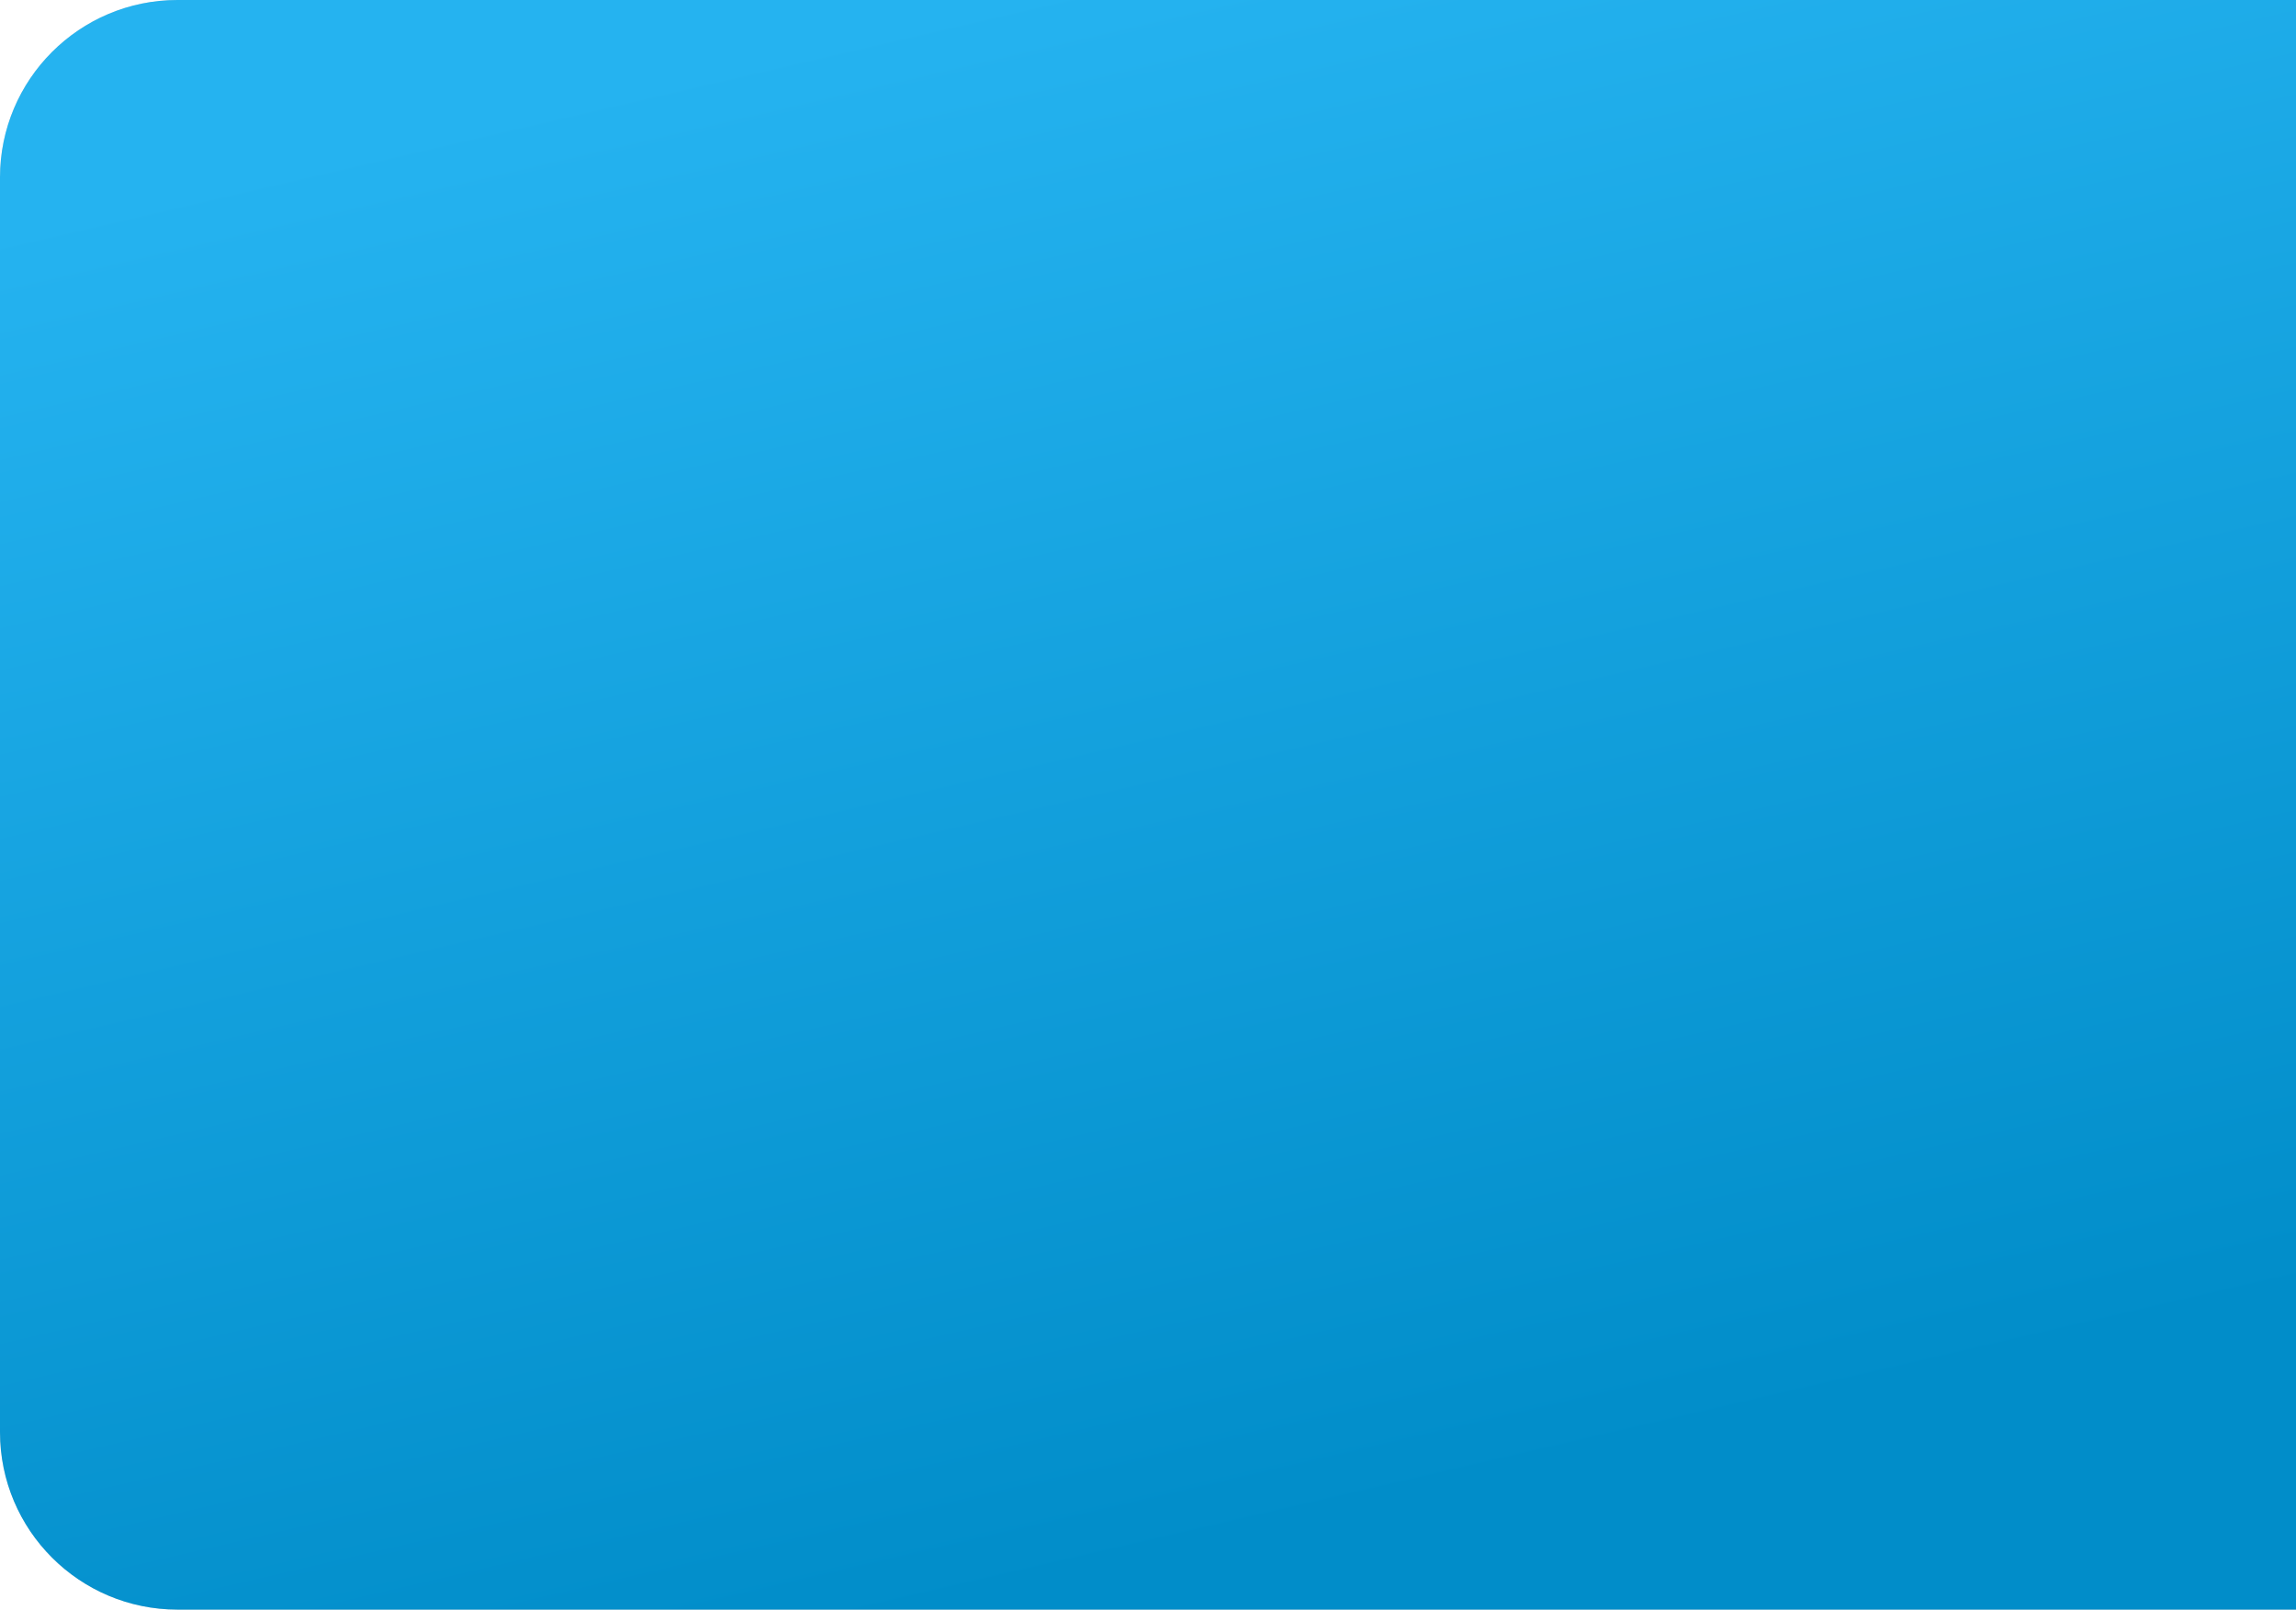 <?xml version="1.0" encoding="UTF-8"?> <svg xmlns="http://www.w3.org/2000/svg" width="194" height="136" viewBox="0 0 194 136" fill="none"> <path d="M0 15C0 6.716 6.716 0 15 0H194V136H15C6.716 136 0 129.284 0 121V15Z" fill="#D9D9D9"></path> <path d="M0 15C0 6.716 6.716 0 15 0H194V136H15C6.716 136 0 129.284 0 121V15Z" fill="url(#paint0_linear_179_2066)"></path> <defs> <linearGradient id="paint0_linear_179_2066" x1="82.919" y1="3.33156e-05" x2="112.939" y2="129.015" gradientUnits="userSpaceOnUse"> <stop stop-color="#25B3F0"></stop> <stop offset="0.994" stop-color="#018DC9"></stop> </linearGradient> </defs> </svg> 
